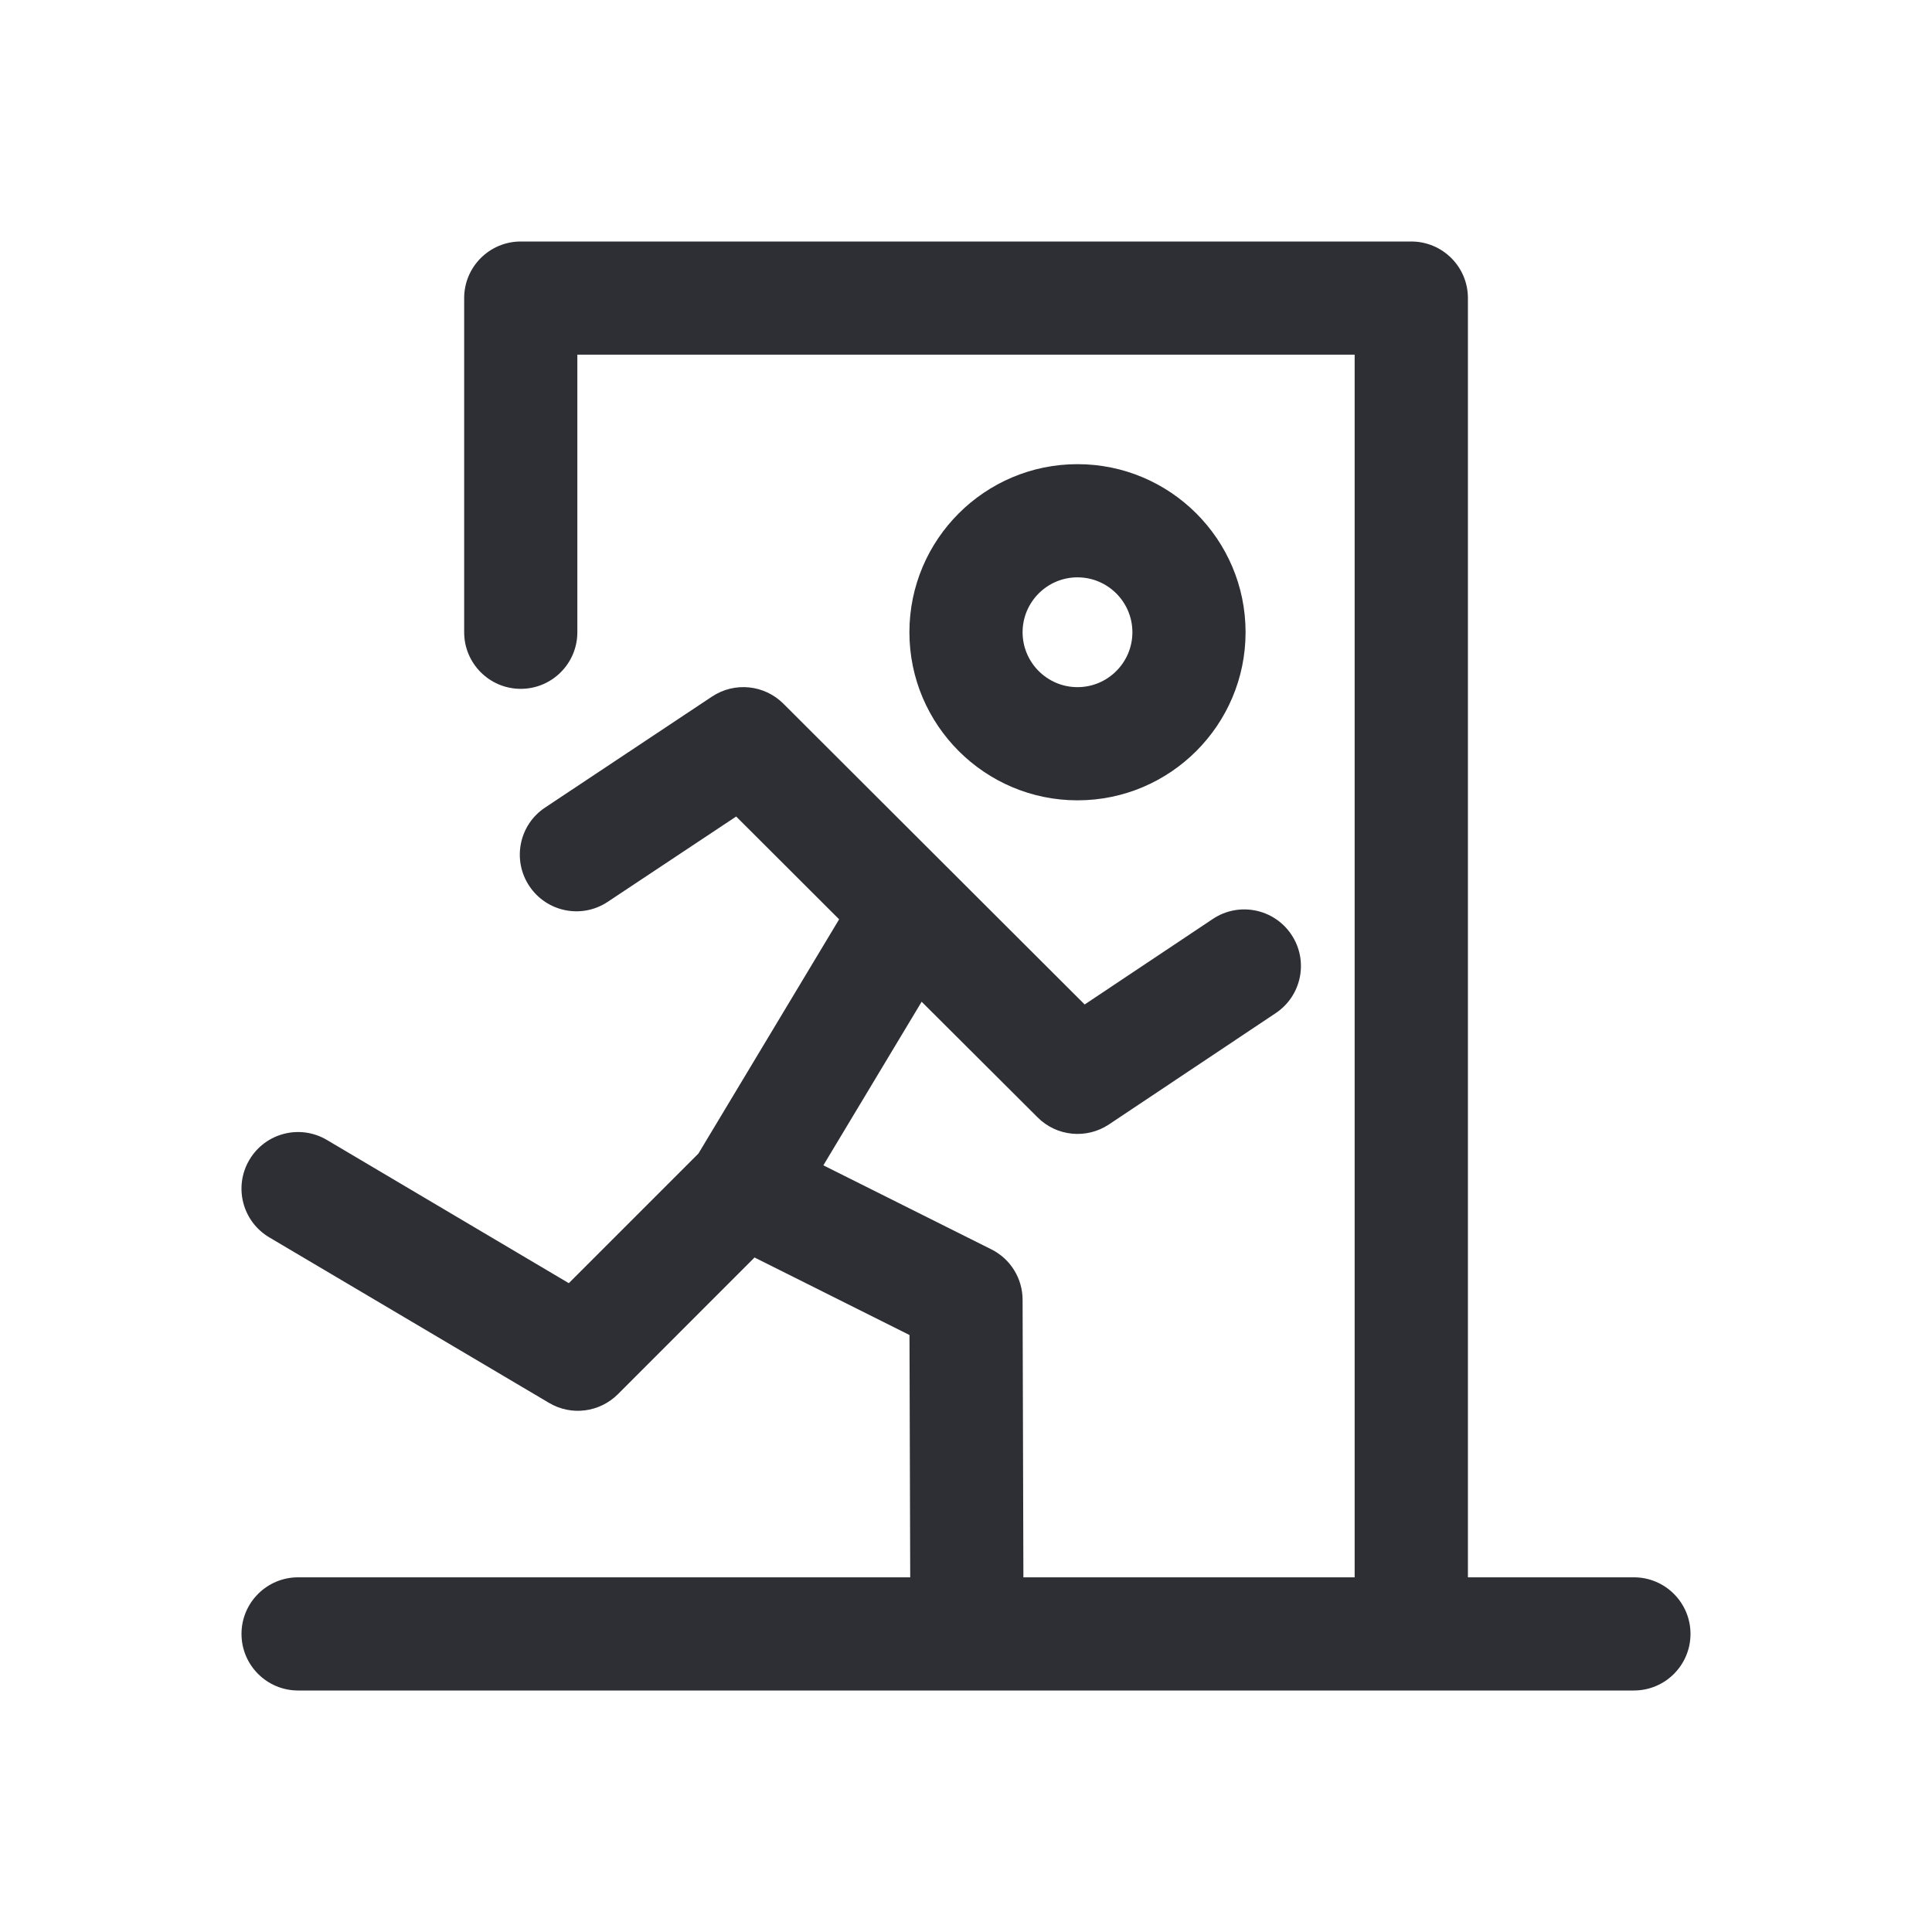 <svg width="24" height="24" viewBox="0 0 24 24" fill="none" xmlns="http://www.w3.org/2000/svg">
<path d="M21 20.297C21 20.685 20.685 21 20.297 21H3.703C3.315 21 3 20.685 3 20.297C3 19.909 3.315 19.594 3.703 19.594H11.307L11.298 16.584L9.373 15.621L7.675 17.32C7.45 17.544 7.099 17.593 6.82 17.427L3.345 15.371C3.011 15.173 2.9 14.742 3.098 14.408C3.296 14.073 3.727 13.963 4.061 14.161L7.066 15.94L8.676 14.33L10.424 11.42L9.145 10.143L7.549 11.203C7.226 11.418 6.79 11.33 6.575 11.006C6.36 10.683 6.448 10.246 6.771 10.032L8.845 8.653C9.124 8.468 9.494 8.505 9.731 8.741L13.474 12.478L15.067 11.415C15.39 11.2 15.826 11.287 16.042 11.61C16.258 11.933 16.171 12.369 15.848 12.585L13.776 13.968C13.496 14.154 13.125 14.117 12.889 13.88L11.449 12.444L10.228 14.476L12.315 15.52C12.552 15.638 12.703 15.881 12.703 16.147L12.713 19.594H16.828V4.406H7.172V7.854C7.172 8.242 6.857 8.557 6.469 8.557C6.081 8.557 5.766 8.242 5.766 7.854V3.703C5.766 3.315 6.081 3 6.469 3H17.531C17.92 3 18.235 3.315 18.235 3.703V19.594H20.297C20.685 19.594 21 19.909 21 20.297ZM13.385 9.942C12.234 9.942 11.297 9.005 11.297 7.854C11.297 6.702 12.234 5.766 13.385 5.766C14.537 5.766 15.473 6.702 15.473 7.854C15.473 9.005 14.537 9.942 13.385 9.942ZM13.385 8.536C13.761 8.536 14.067 8.23 14.067 7.854C14.067 7.478 13.761 7.172 13.385 7.172C13.009 7.172 12.703 7.478 12.703 7.854C12.703 8.23 13.009 8.536 13.385 8.536Z" fill="#2D2F35"/>
</svg>

